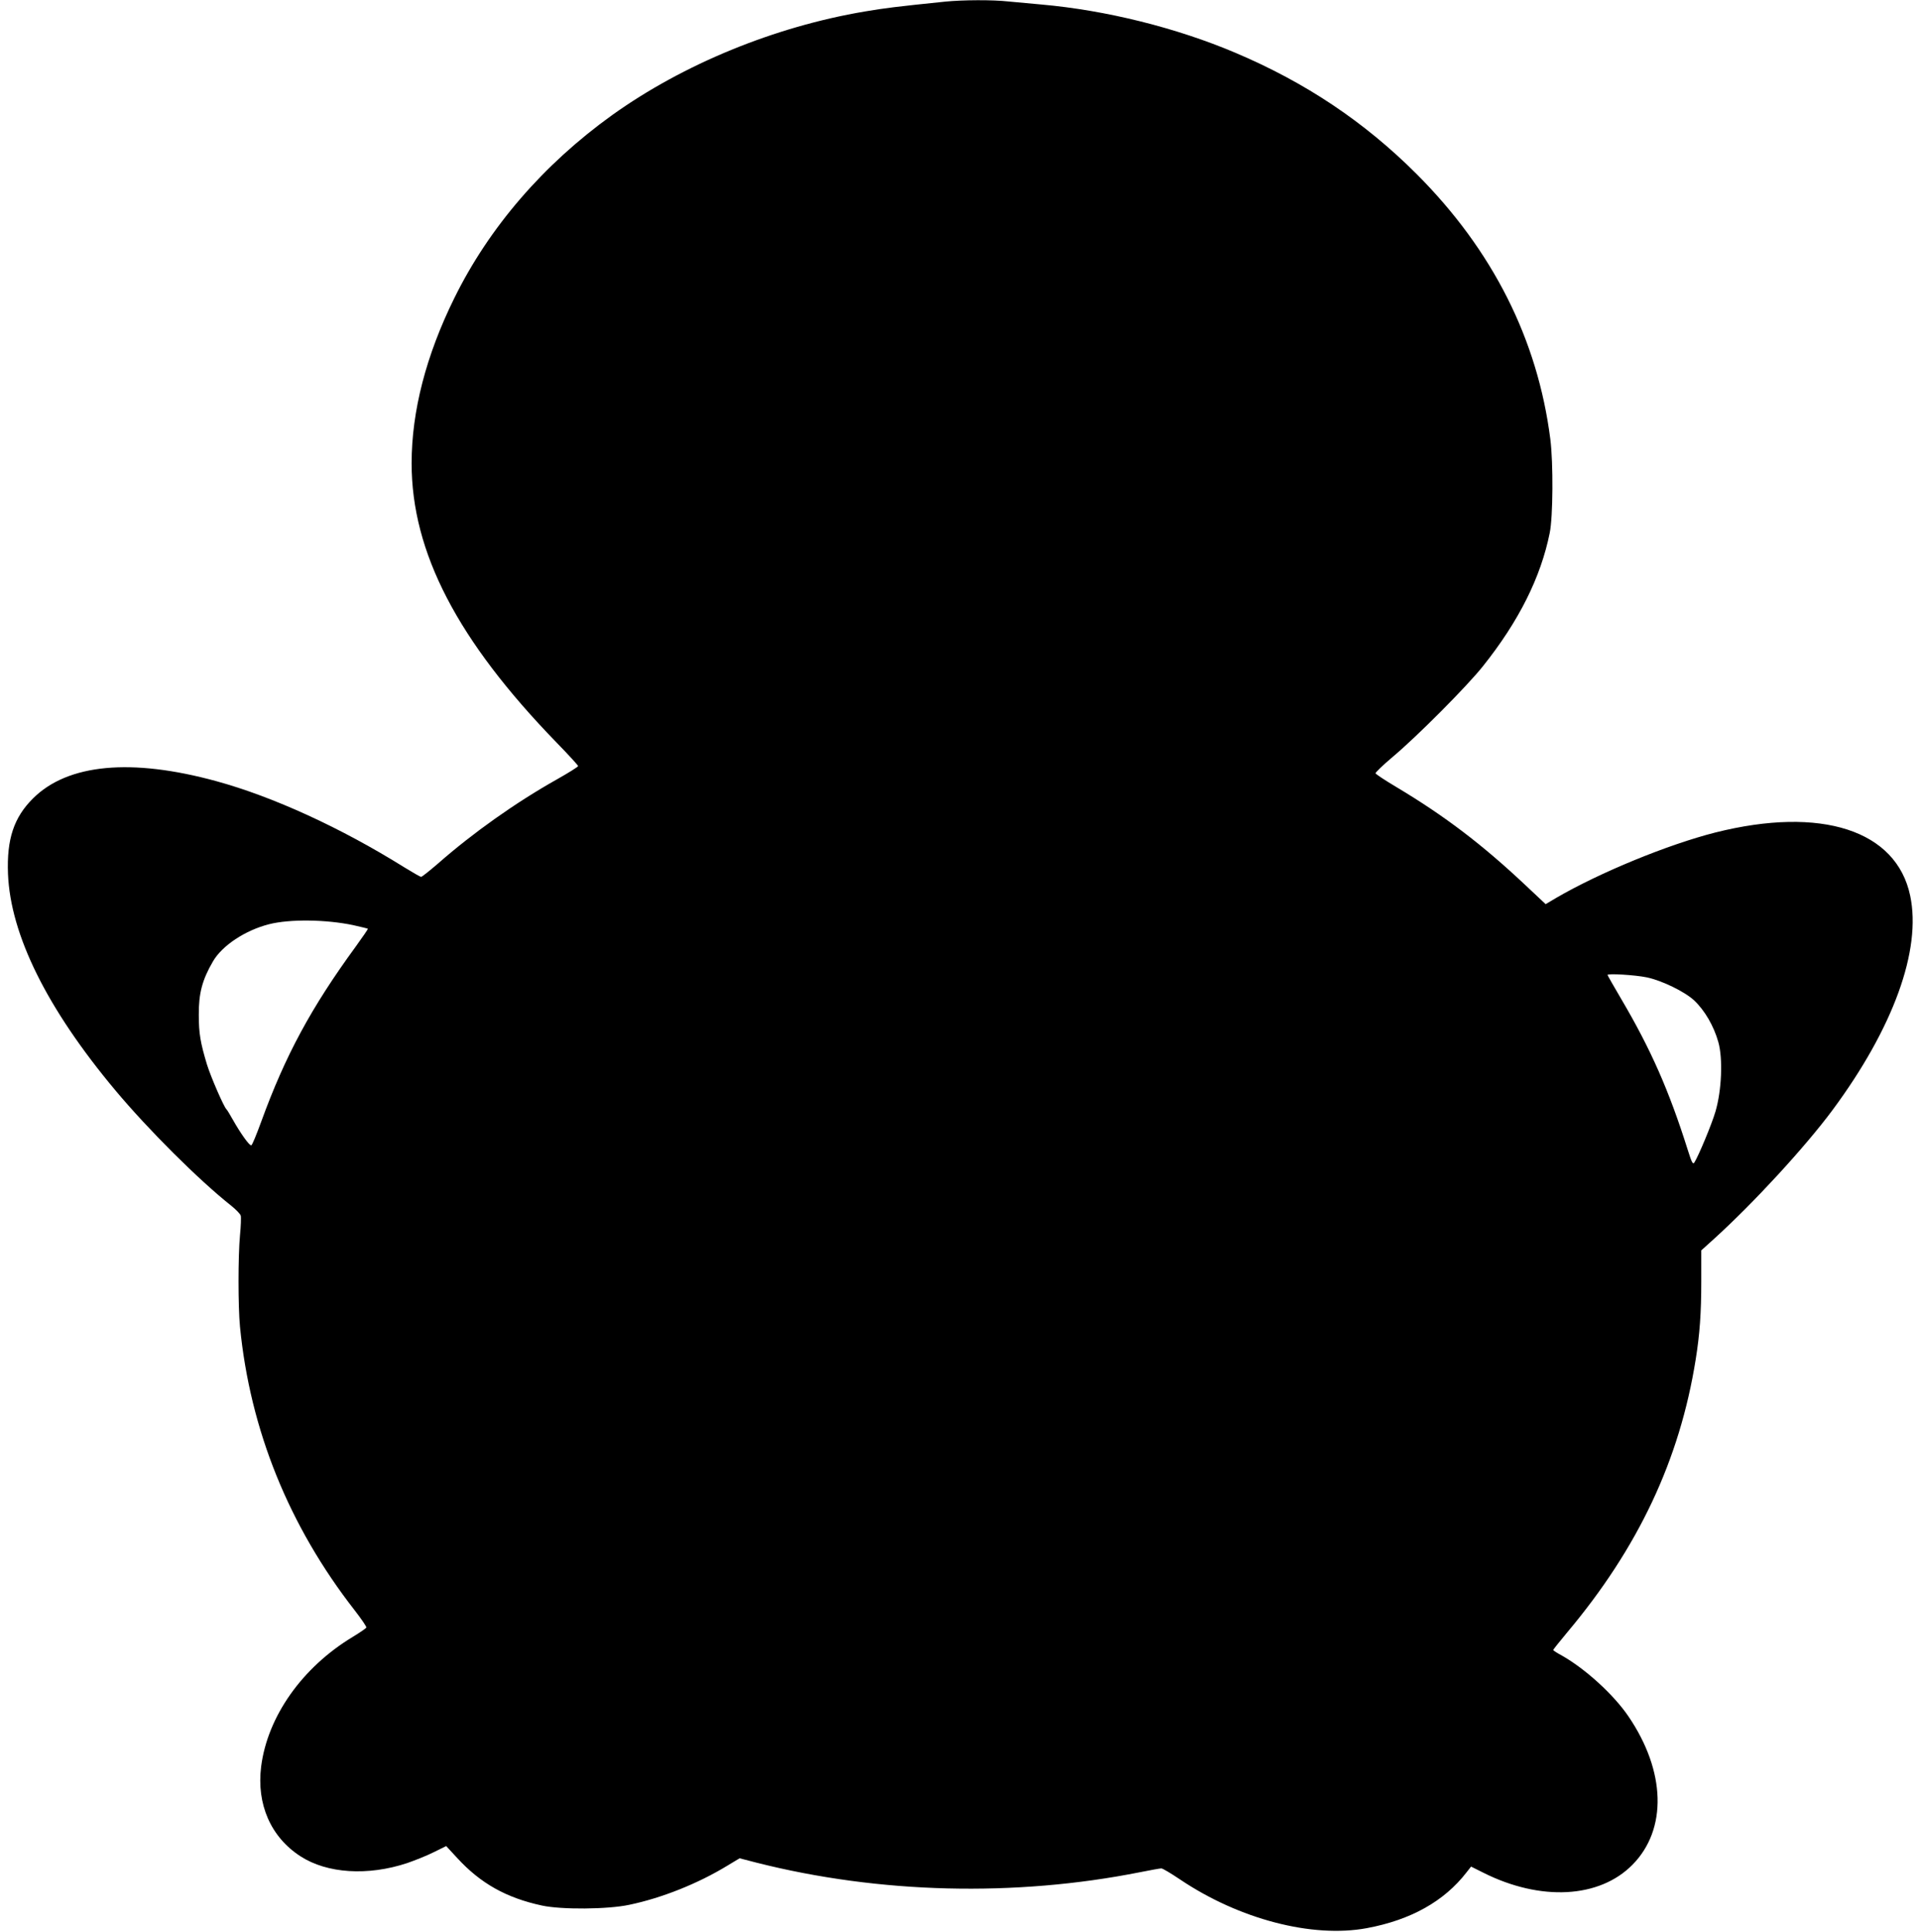 <?xml version="1.0" standalone="no"?>
<!DOCTYPE svg PUBLIC "-//W3C//DTD SVG 20010904//EN"
 "http://www.w3.org/TR/2001/REC-SVG-20010904/DTD/svg10.dtd">
<svg version="1.0" xmlns="http://www.w3.org/2000/svg"
 width="1272pt" height="1280pt" viewBox="0 0 1272 1280"
 preserveAspectRatio="xMidYMid meet">
<g transform="translate(0,1280) scale(0.1,-0.1)"
fill="#000000" stroke="none">
<path d="M6260 12789 c-321 -33 -401 -43 -530 -65 -599 -101 -1203 -349 -1675
-687 -455 -327 -814 -743 -1045 -1212 -187 -379 -283 -749 -283 -1095 0 -589
303 -1173 961 -1851 78 -80 142 -150 142 -155 0 -5 -64 -45 -142 -89 -272
-153 -555 -354 -784 -555 -57 -49 -108 -90 -114 -90 -6 0 -56 29 -113 64 -420
262 -868 467 -1244 570 -563 154 -984 115 -1214 -114 -127 -126 -175 -270
-166 -500 16 -404 259 -894 710 -1433 218 -261 554 -596 770 -767 31 -25 59
-54 62 -65 3 -11 1 -69 -5 -130 -13 -140 -13 -472 0 -606 67 -685 325 -1321
759 -1878 45 -58 80 -109 78 -115 -2 -5 -42 -33 -90 -62 -335 -202 -565 -528
-607 -860 -31 -249 64 -467 261 -594 176 -114 446 -131 706 -45 55 19 137 52
180 74 l79 39 73 -79 c153 -167 324 -264 561 -315 128 -28 436 -26 580 5 215
45 453 140 647 258 l83 50 112 -29 c814 -206 1712 -228 2542 -63 69 14 132 25
140 25 9 0 64 -33 125 -74 391 -263 875 -389 1236 -322 291 54 513 178 661
370 l30 38 82 -41 c379 -190 768 -169 987 53 232 235 221 620 -27 984 -98 144
-285 314 -440 402 -32 17 -58 34 -58 37 0 3 42 56 93 117 471 561 745 1143
851 1808 27 168 37 310 37 518 l0 205 82 74 c263 238 606 611 787 855 403 544
591 1061 515 1421 -91 434 -589 595 -1290 419 -315 -80 -766 -265 -1056 -434
l-69 -41 -133 125 c-288 271 -535 459 -856 651 -74 44 -136 85 -138 91 -2 5
50 55 114 109 164 138 492 468 597 600 238 298 384 590 443 884 22 107 24 463
4 621 -84 661 -382 1252 -885 1756 -346 346 -736 607 -1201 804 -391 166 -857
282 -1285 320 -69 6 -166 15 -217 20 -107 12 -303 11 -423 -1z m-3920 -6119
c52 -12 96 -22 97 -24 2 -2 -35 -55 -81 -119 -295 -404 -466 -721 -625 -1158
-31 -85 -60 -156 -66 -158 -12 -4 -70 77 -122 169 -20 36 -39 67 -43 70 -17
16 -103 213 -129 297 -43 143 -54 205 -54 328 -1 144 23 233 94 355 61 105
214 206 371 246 137 35 378 32 558 -6z m8570 -346 c100 -21 250 -94 313 -152
71 -67 131 -170 161 -277 31 -110 22 -321 -19 -460 -24 -83 -113 -296 -140
-338 -10 -14 -17 -1 -44 85 -124 393 -244 665 -440 998 -50 85 -91 157 -91
160 0 11 183 0 260 -16z"/>
</g>
</svg>
